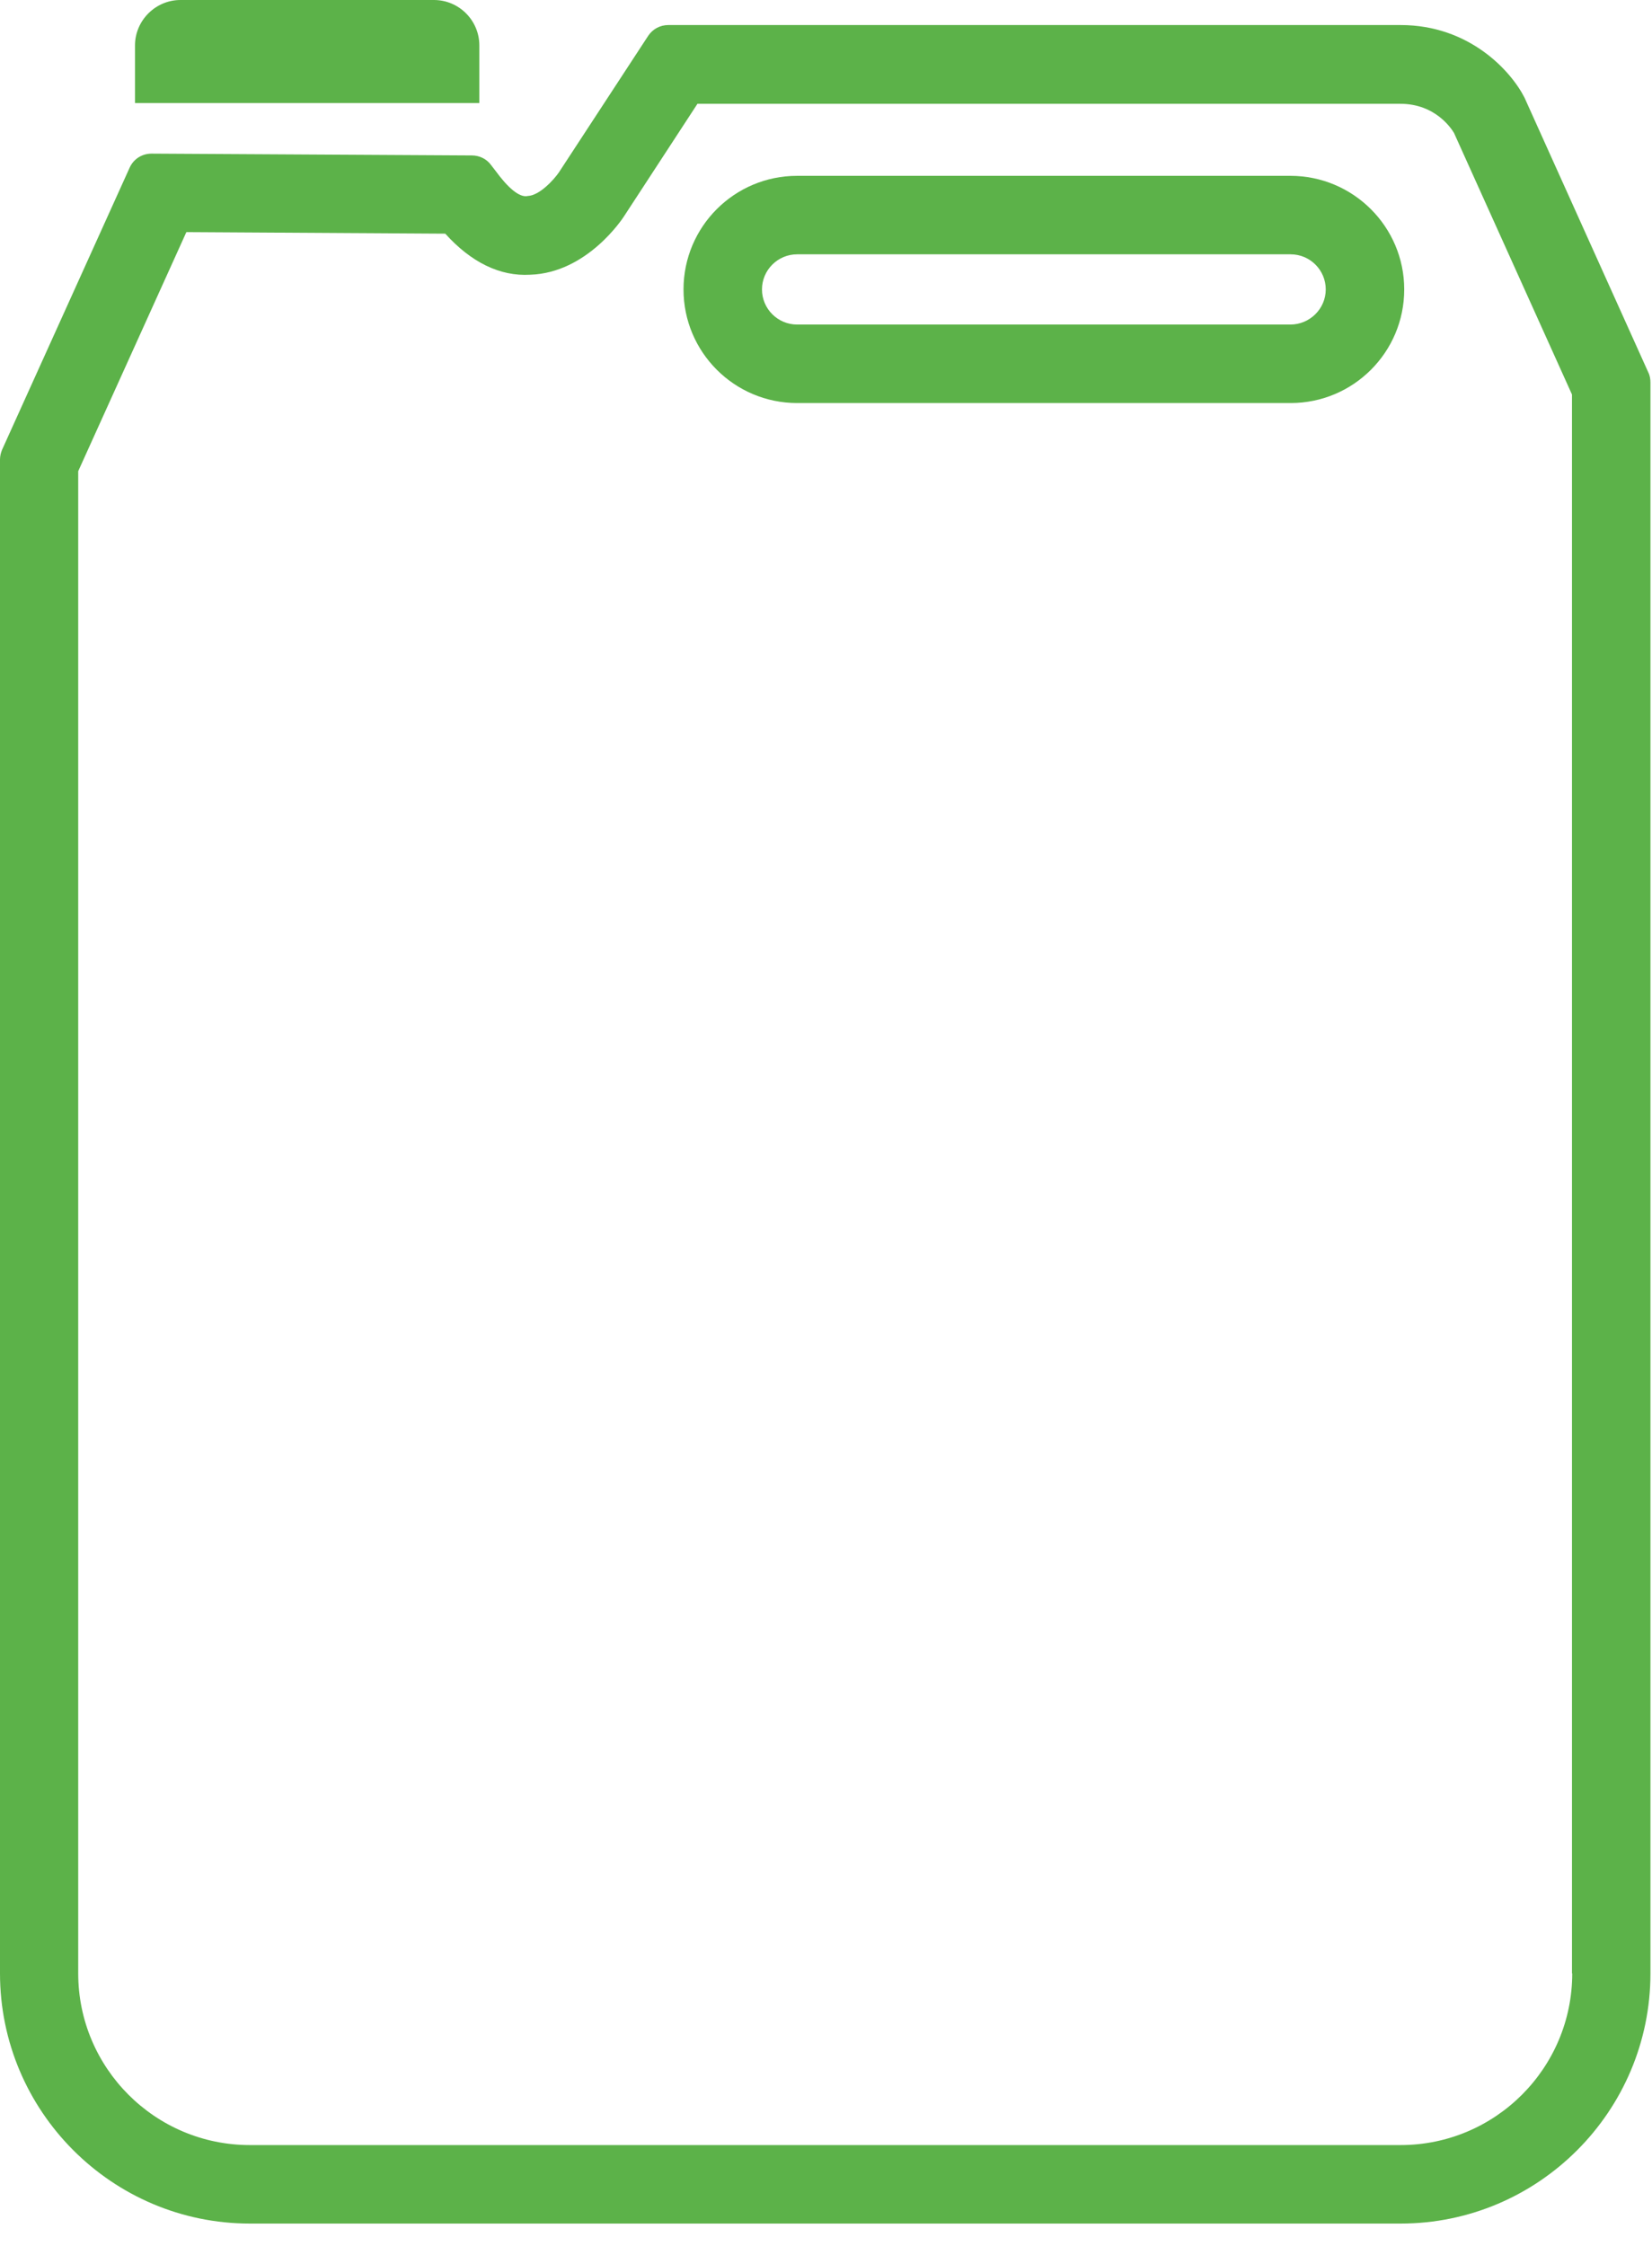 <?xml version="1.0" encoding="UTF-8"?> <svg xmlns="http://www.w3.org/2000/svg" width="64" height="87" viewBox="0 0 64 87" fill="none"><path d="M63.86 14.43L59.06 3.78C58.53 2.74 56.92 0.97 54.26 0.97H25.89C25.57 0.97 25.28 1.13 25.11 1.39L21.65 6.68C21.45 6.97 20.9 7.57 20.45 7.59C20.12 7.67 19.66 7.25 19.2 6.62L19.03 6.4C18.86 6.16 18.58 6.02 18.28 6.02L5.88 5.95C5.88 5.95 5.88 5.95 5.87 5.95C5.5 5.95 5.17 6.16 5.02 6.5L0.08 17.42C0.03 17.54 0 17.67 0 17.8V76.43C0 81.77 4.34 86.12 9.68 86.12H54.26C59.6 86.12 63.94 81.77 63.94 76.43V14.82C63.94 14.69 63.92 14.55 63.86 14.43ZM60.91 76.43C60.91 80.1 57.93 83.08 54.26 83.08H9.68C6.01 83.08 3.03 80.1 3.03 76.43V18.25L7.22 8.99L17.25 9.05C18.25 10.16 19.37 10.71 20.54 10.64C22.75 10.57 24.13 8.45 24.18 8.37L27.02 4.02H54.25C55.62 4.02 56.24 5 56.33 5.15L60.9 15.28V76.43H60.91Z" fill="#5CB249"></path><path d="M49.99 6.81H30.881C28.451 6.81 26.48 8.78 26.48 11.21C26.48 13.64 28.451 15.61 30.881 15.61H50.001C52.431 15.61 54.401 13.64 54.401 11.21C54.401 8.78 52.42 6.81 49.99 6.81ZM49.99 12.57H30.881C30.131 12.57 29.52 11.96 29.52 11.21C29.52 10.46 30.131 9.85 30.881 9.85H50.001C50.751 9.85 51.361 10.46 51.361 11.21C51.361 11.96 50.74 12.57 49.99 12.57Z" fill="#5CB249"></path><path d="M18.57 2.11V1.93V1.76C18.57 0.79 17.78 0 16.811 0H6.99C6.03 0 5.23 0.79 5.23 1.76V1.93V2.1V3.99H18.57V2.11Z" fill="#5CB249"></path></svg> 